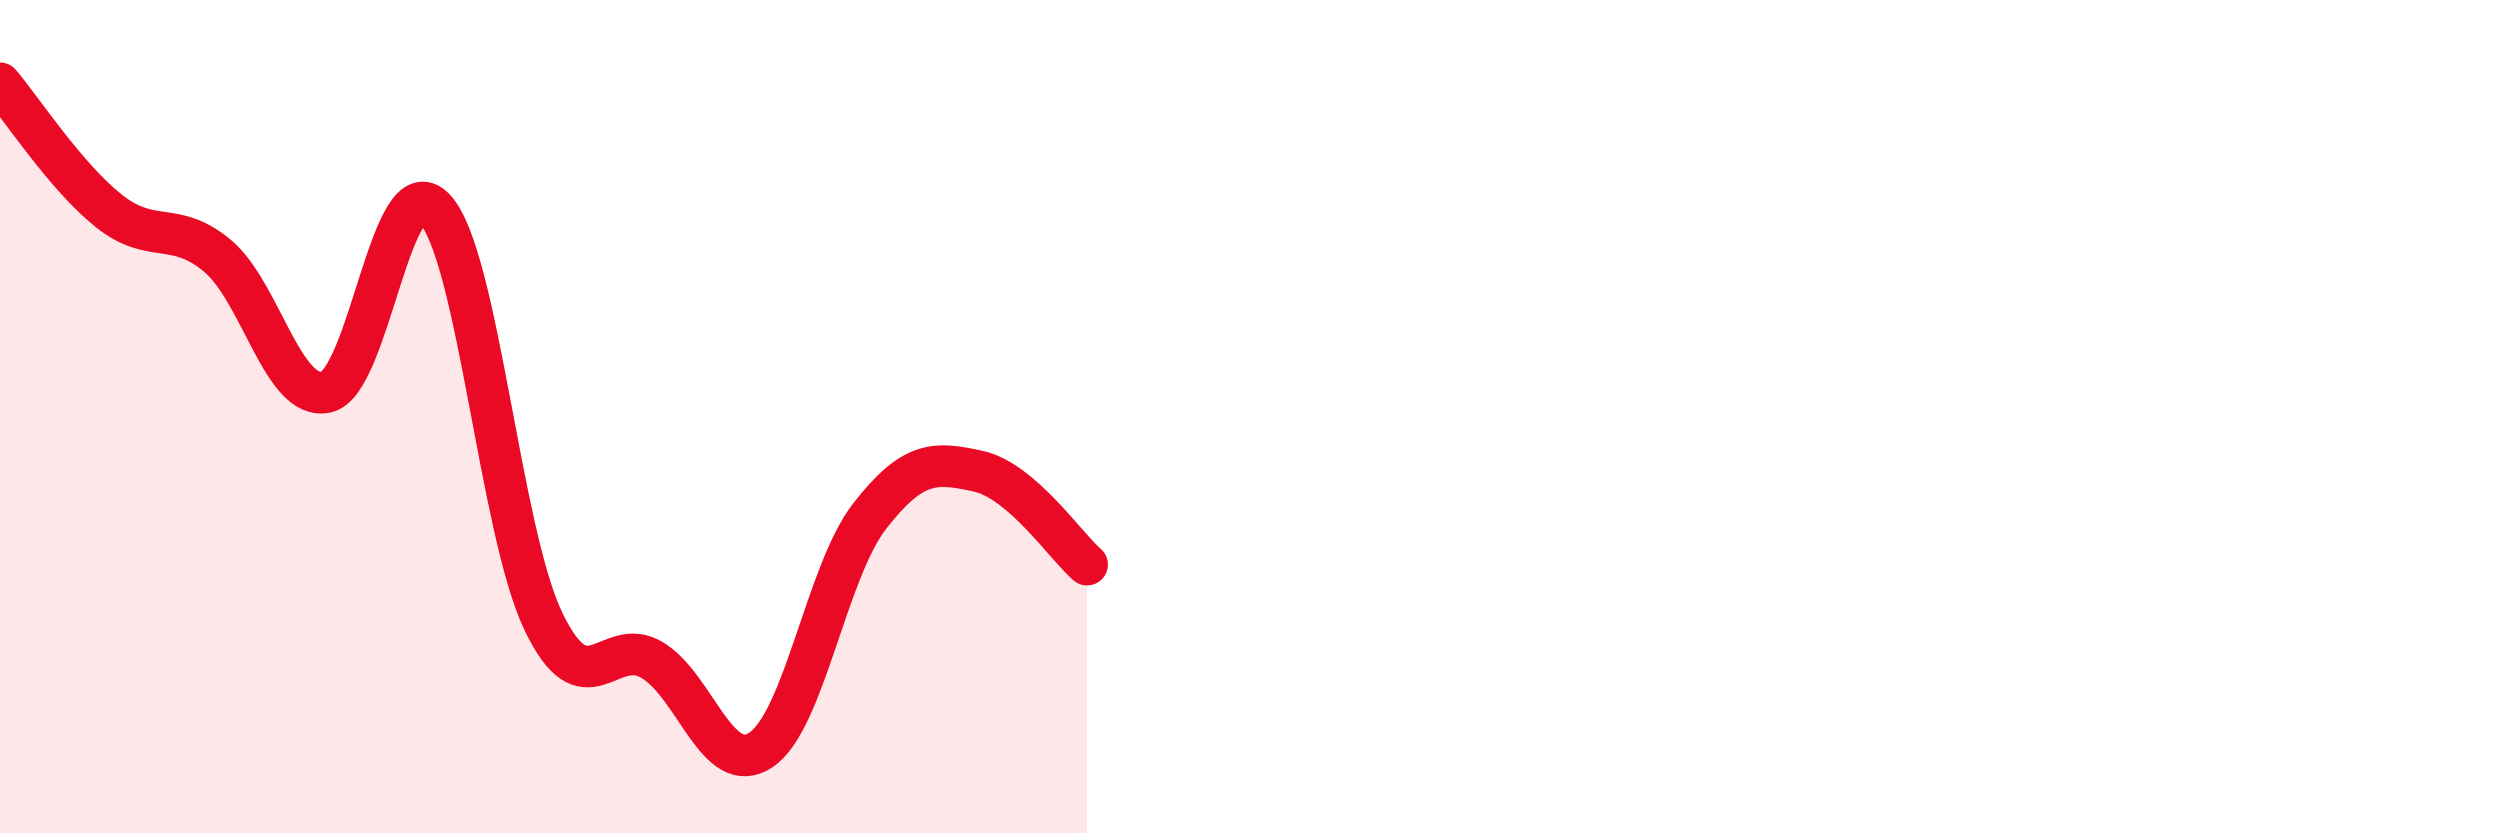 
    <svg width="60" height="20" viewBox="0 0 60 20" xmlns="http://www.w3.org/2000/svg">
      <path
        d="M 0,2 C 0.52,2.61 1.57,4.23 2.61,5.06 C 3.65,5.89 4.18,5.27 5.22,6.14 C 6.26,7.01 6.79,9.64 7.83,9.41 C 8.87,9.18 9.39,3.91 10.43,5.01 C 11.47,6.11 12,12.74 13.04,14.91 C 14.08,17.08 14.61,15.22 15.65,15.84 C 16.69,16.46 17.22,18.69 18.26,18 C 19.3,17.31 19.83,13.73 20.87,12.39 C 21.91,11.05 22.44,11.08 23.48,11.31 C 24.52,11.54 25.57,13.1 26.09,13.55L26.09 20L0 20Z"
        fill="#EB0A25"
        opacity="0.1"
        stroke-linecap="round"
        stroke-linejoin="round"
      />
      <path
        d="M 0,2 C 0.52,2.61 1.57,4.23 2.61,5.06 C 3.65,5.89 4.18,5.27 5.22,6.14 C 6.26,7.01 6.79,9.64 7.83,9.41 C 8.87,9.18 9.39,3.91 10.43,5.01 C 11.47,6.11 12,12.74 13.04,14.91 C 14.08,17.08 14.61,15.22 15.65,15.84 C 16.69,16.46 17.22,18.69 18.26,18 C 19.3,17.31 19.83,13.73 20.87,12.39 C 21.91,11.05 22.44,11.08 23.48,11.31 C 24.52,11.54 25.57,13.1 26.09,13.55"
        stroke="#EB0A25"
        stroke-width="1"
        fill="none"
        stroke-linecap="round"
        stroke-linejoin="round"
      />
    </svg>
  